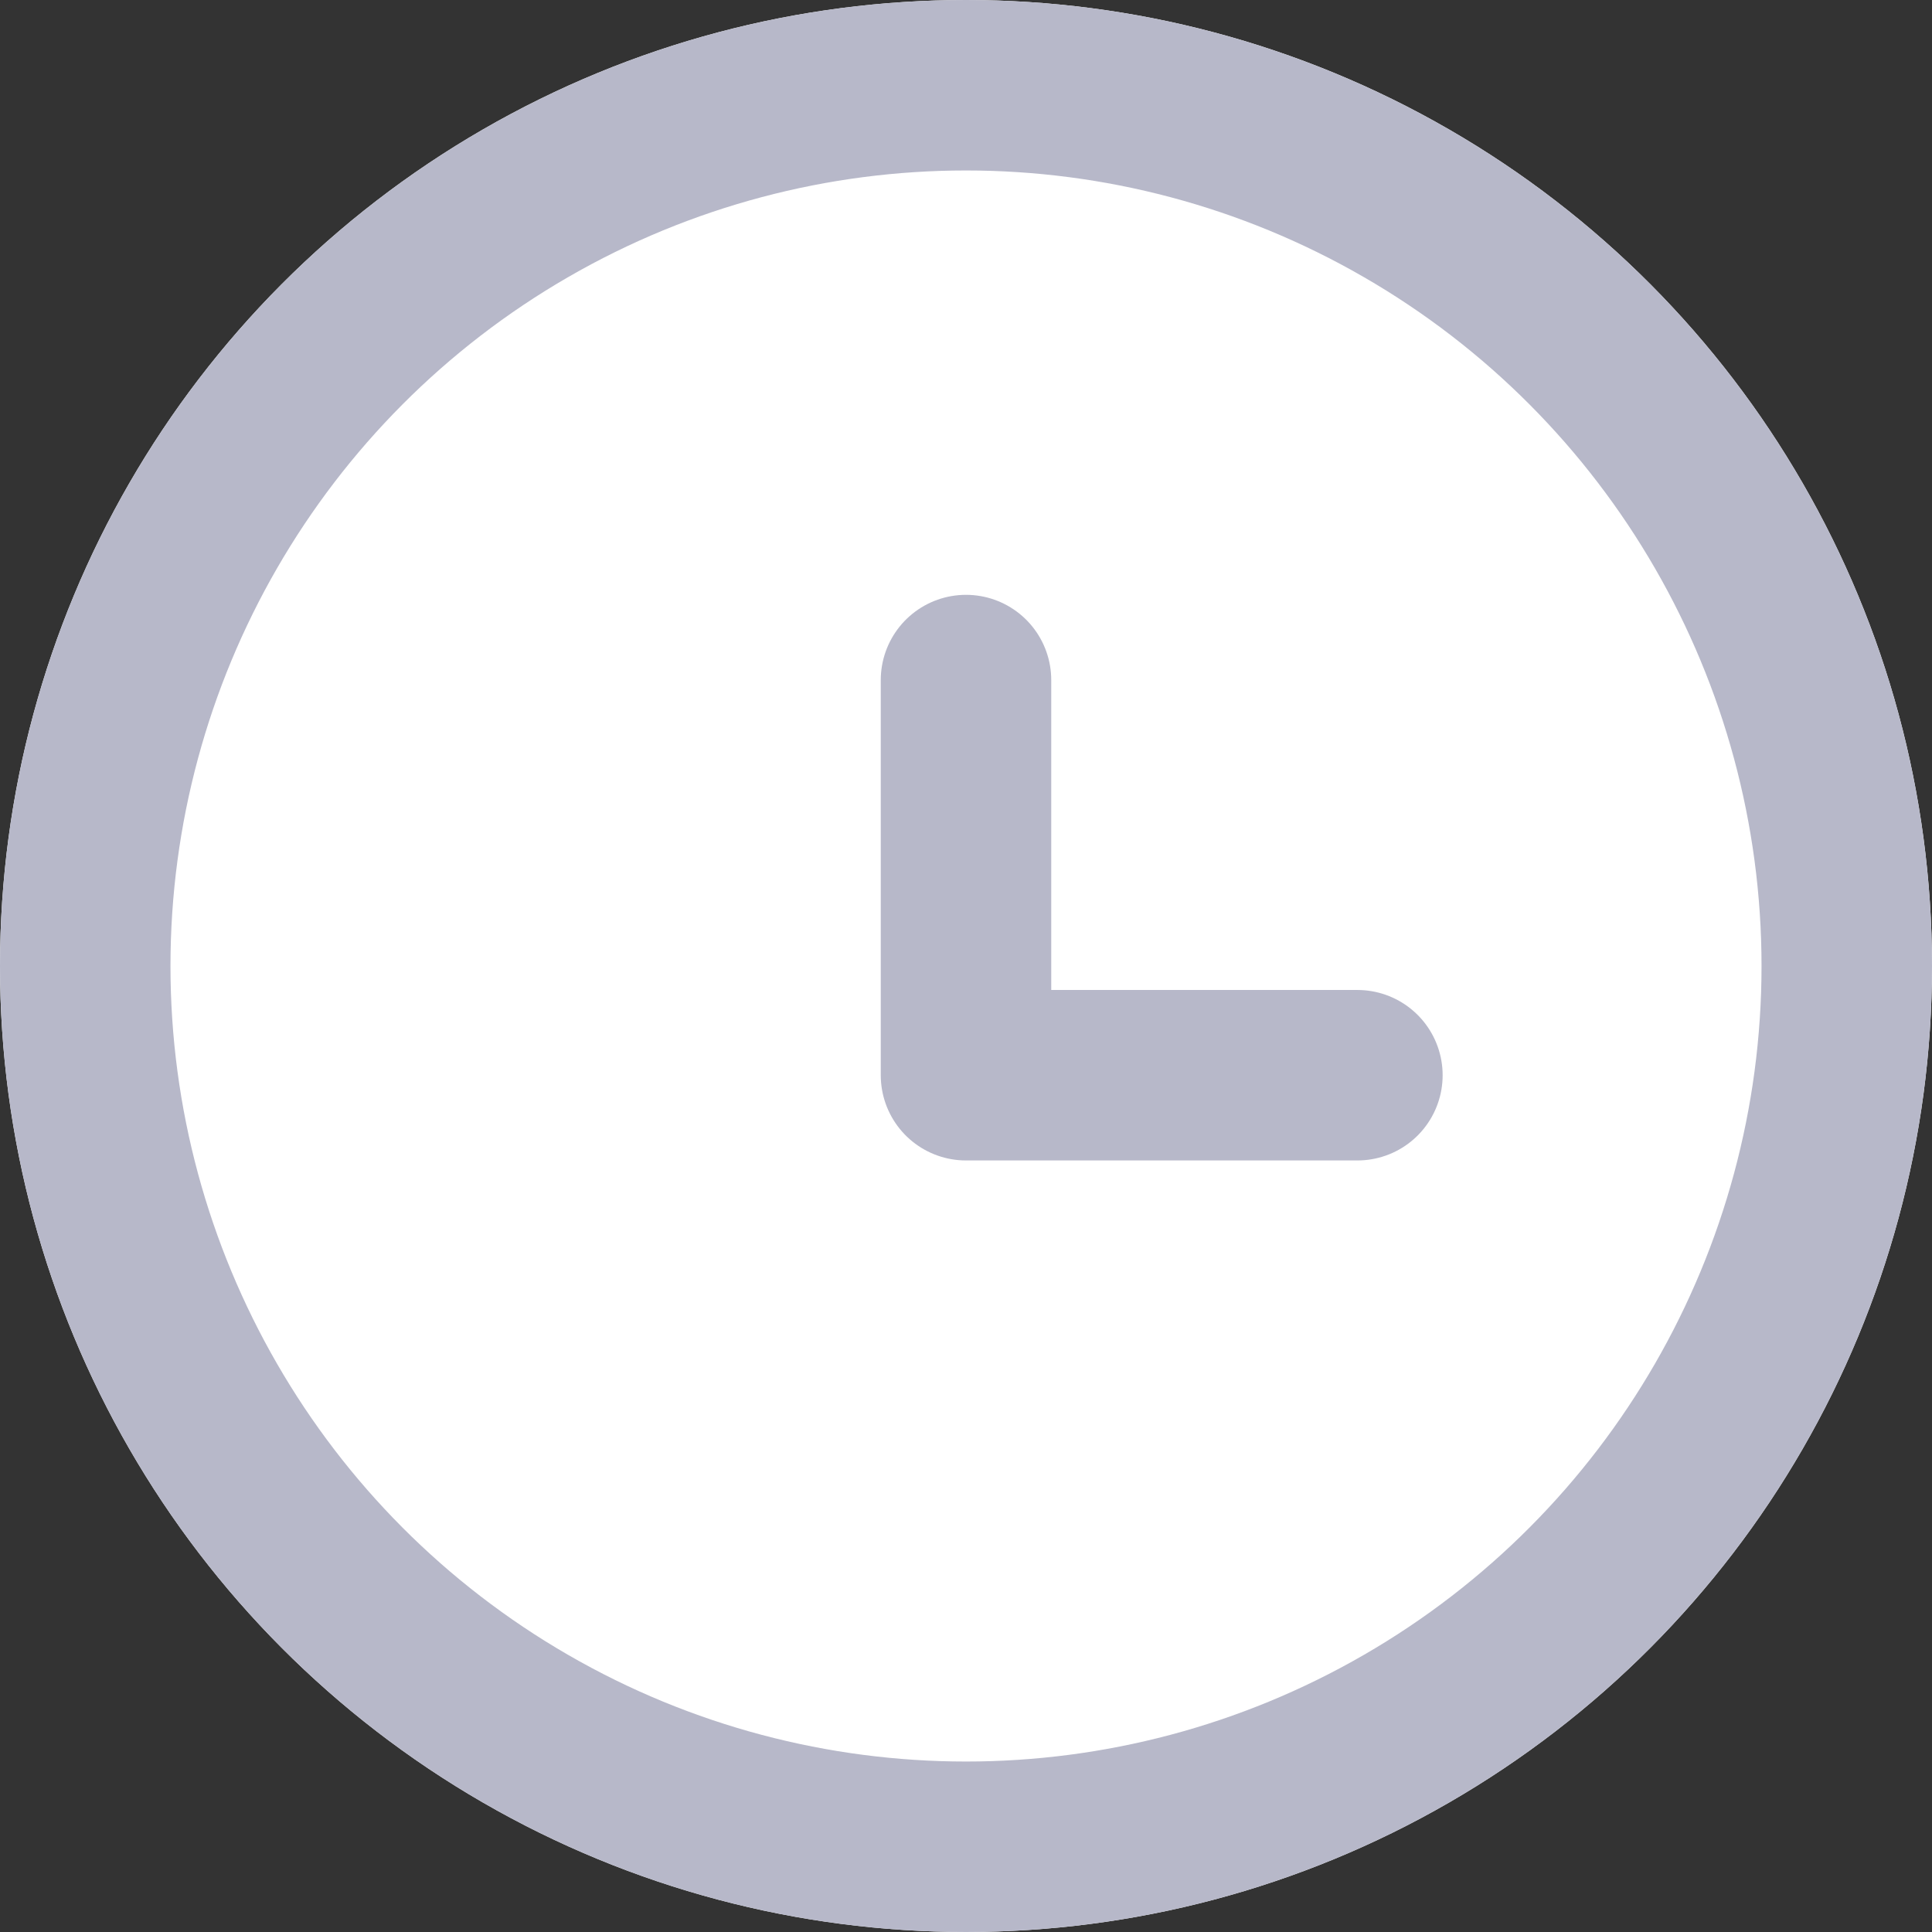 <svg xmlns="http://www.w3.org/2000/svg" width="17" height="17"><rect width="100%" height="100%" fill="#333333" stroke="none"/><g data-name="Groupe 2566" stroke="#b7b8c9" stroke-linecap="round" stroke-linejoin="round" stroke-width="1.5"><g data-name="Ellipse 204" fill="#fff"><circle cx="8.5" cy="8.5" r="8.5" stroke="none"/><circle cx="8.5" cy="8.5" r="7.75" fill="none"/></g><path data-name="Tracé 1191" d="M8.5 5.984v3.477h3.444" fill="none"/></g></svg>